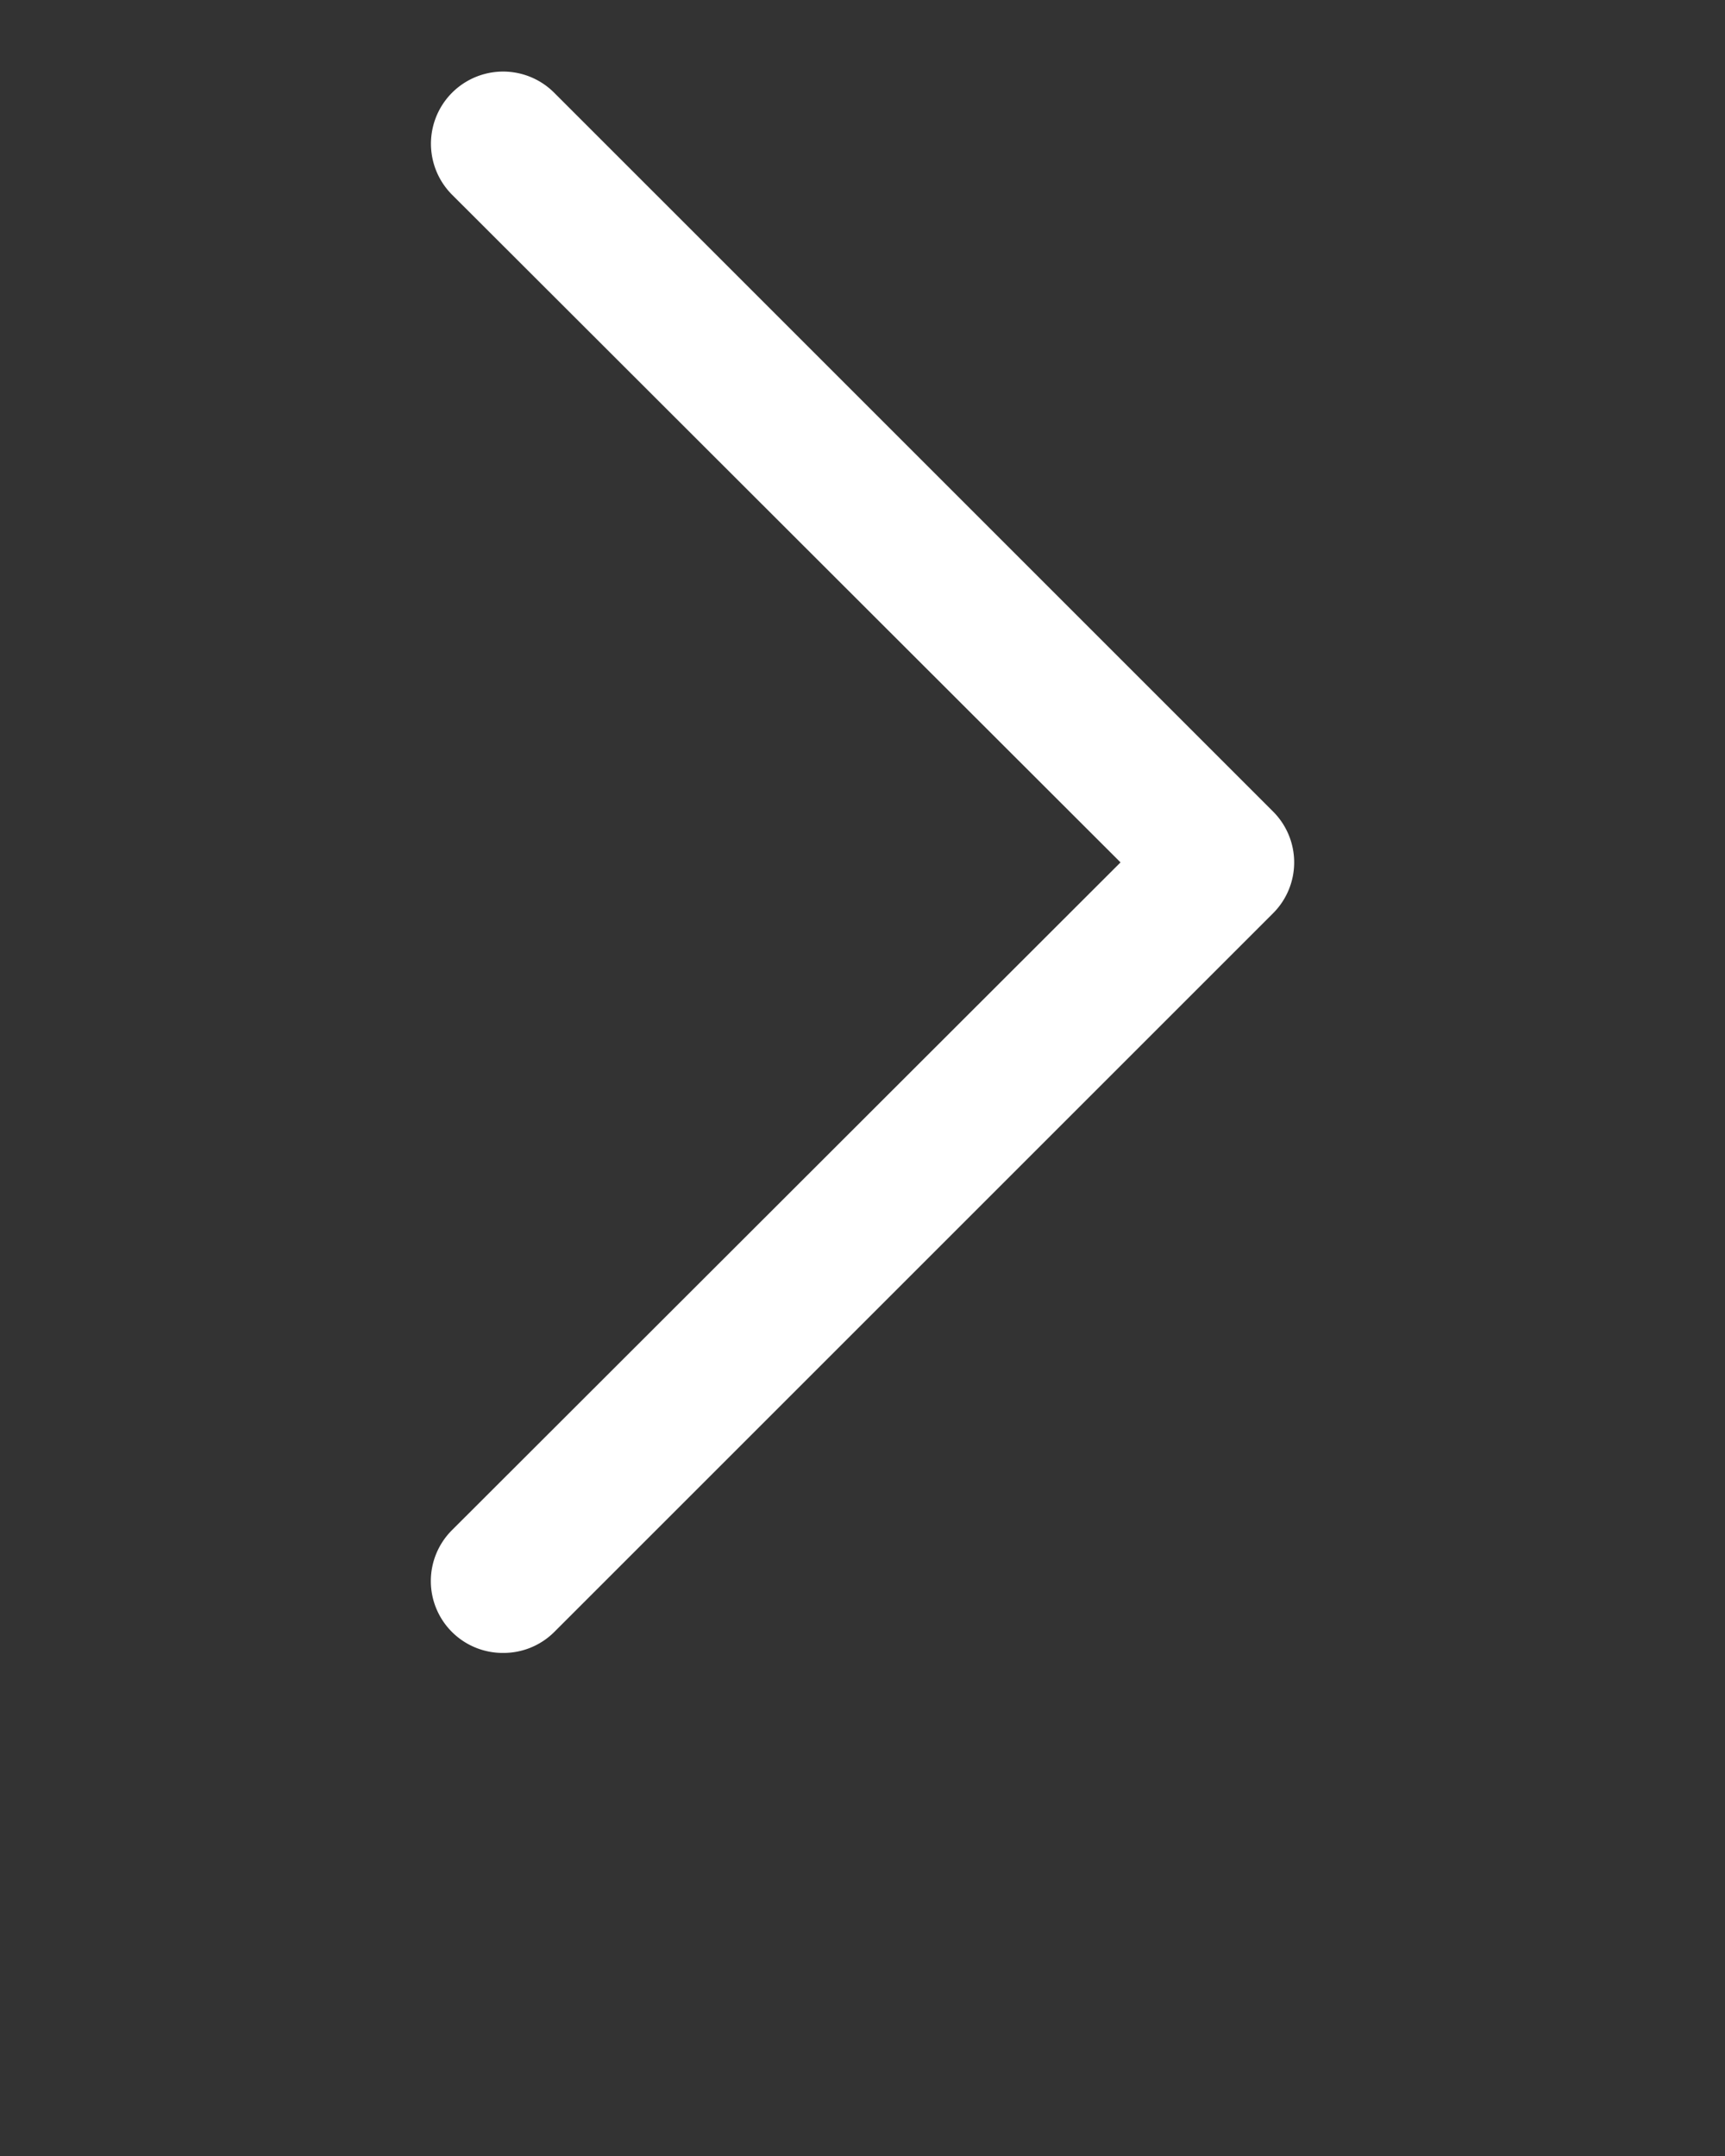 <svg xmlns="http://www.w3.org/2000/svg" viewBox="0 0 24 30" x="0px" y="0px"><rect x="0" y="0" width="24" height="30" fill="#333333" stroke="none"/><title>Chevron right</title><g><path fill="white" d="M7,23a1,1,0,0,1-.71-.29,1,1,0,0,1,0-1.42L15.59,12,6.29,2.71A1,1,0,0,1,7.71,1.29l10,10a1,1,0,0,1,0,1.42l-10,10A1,1,0,0,1,7,23Z"/></g></svg>
